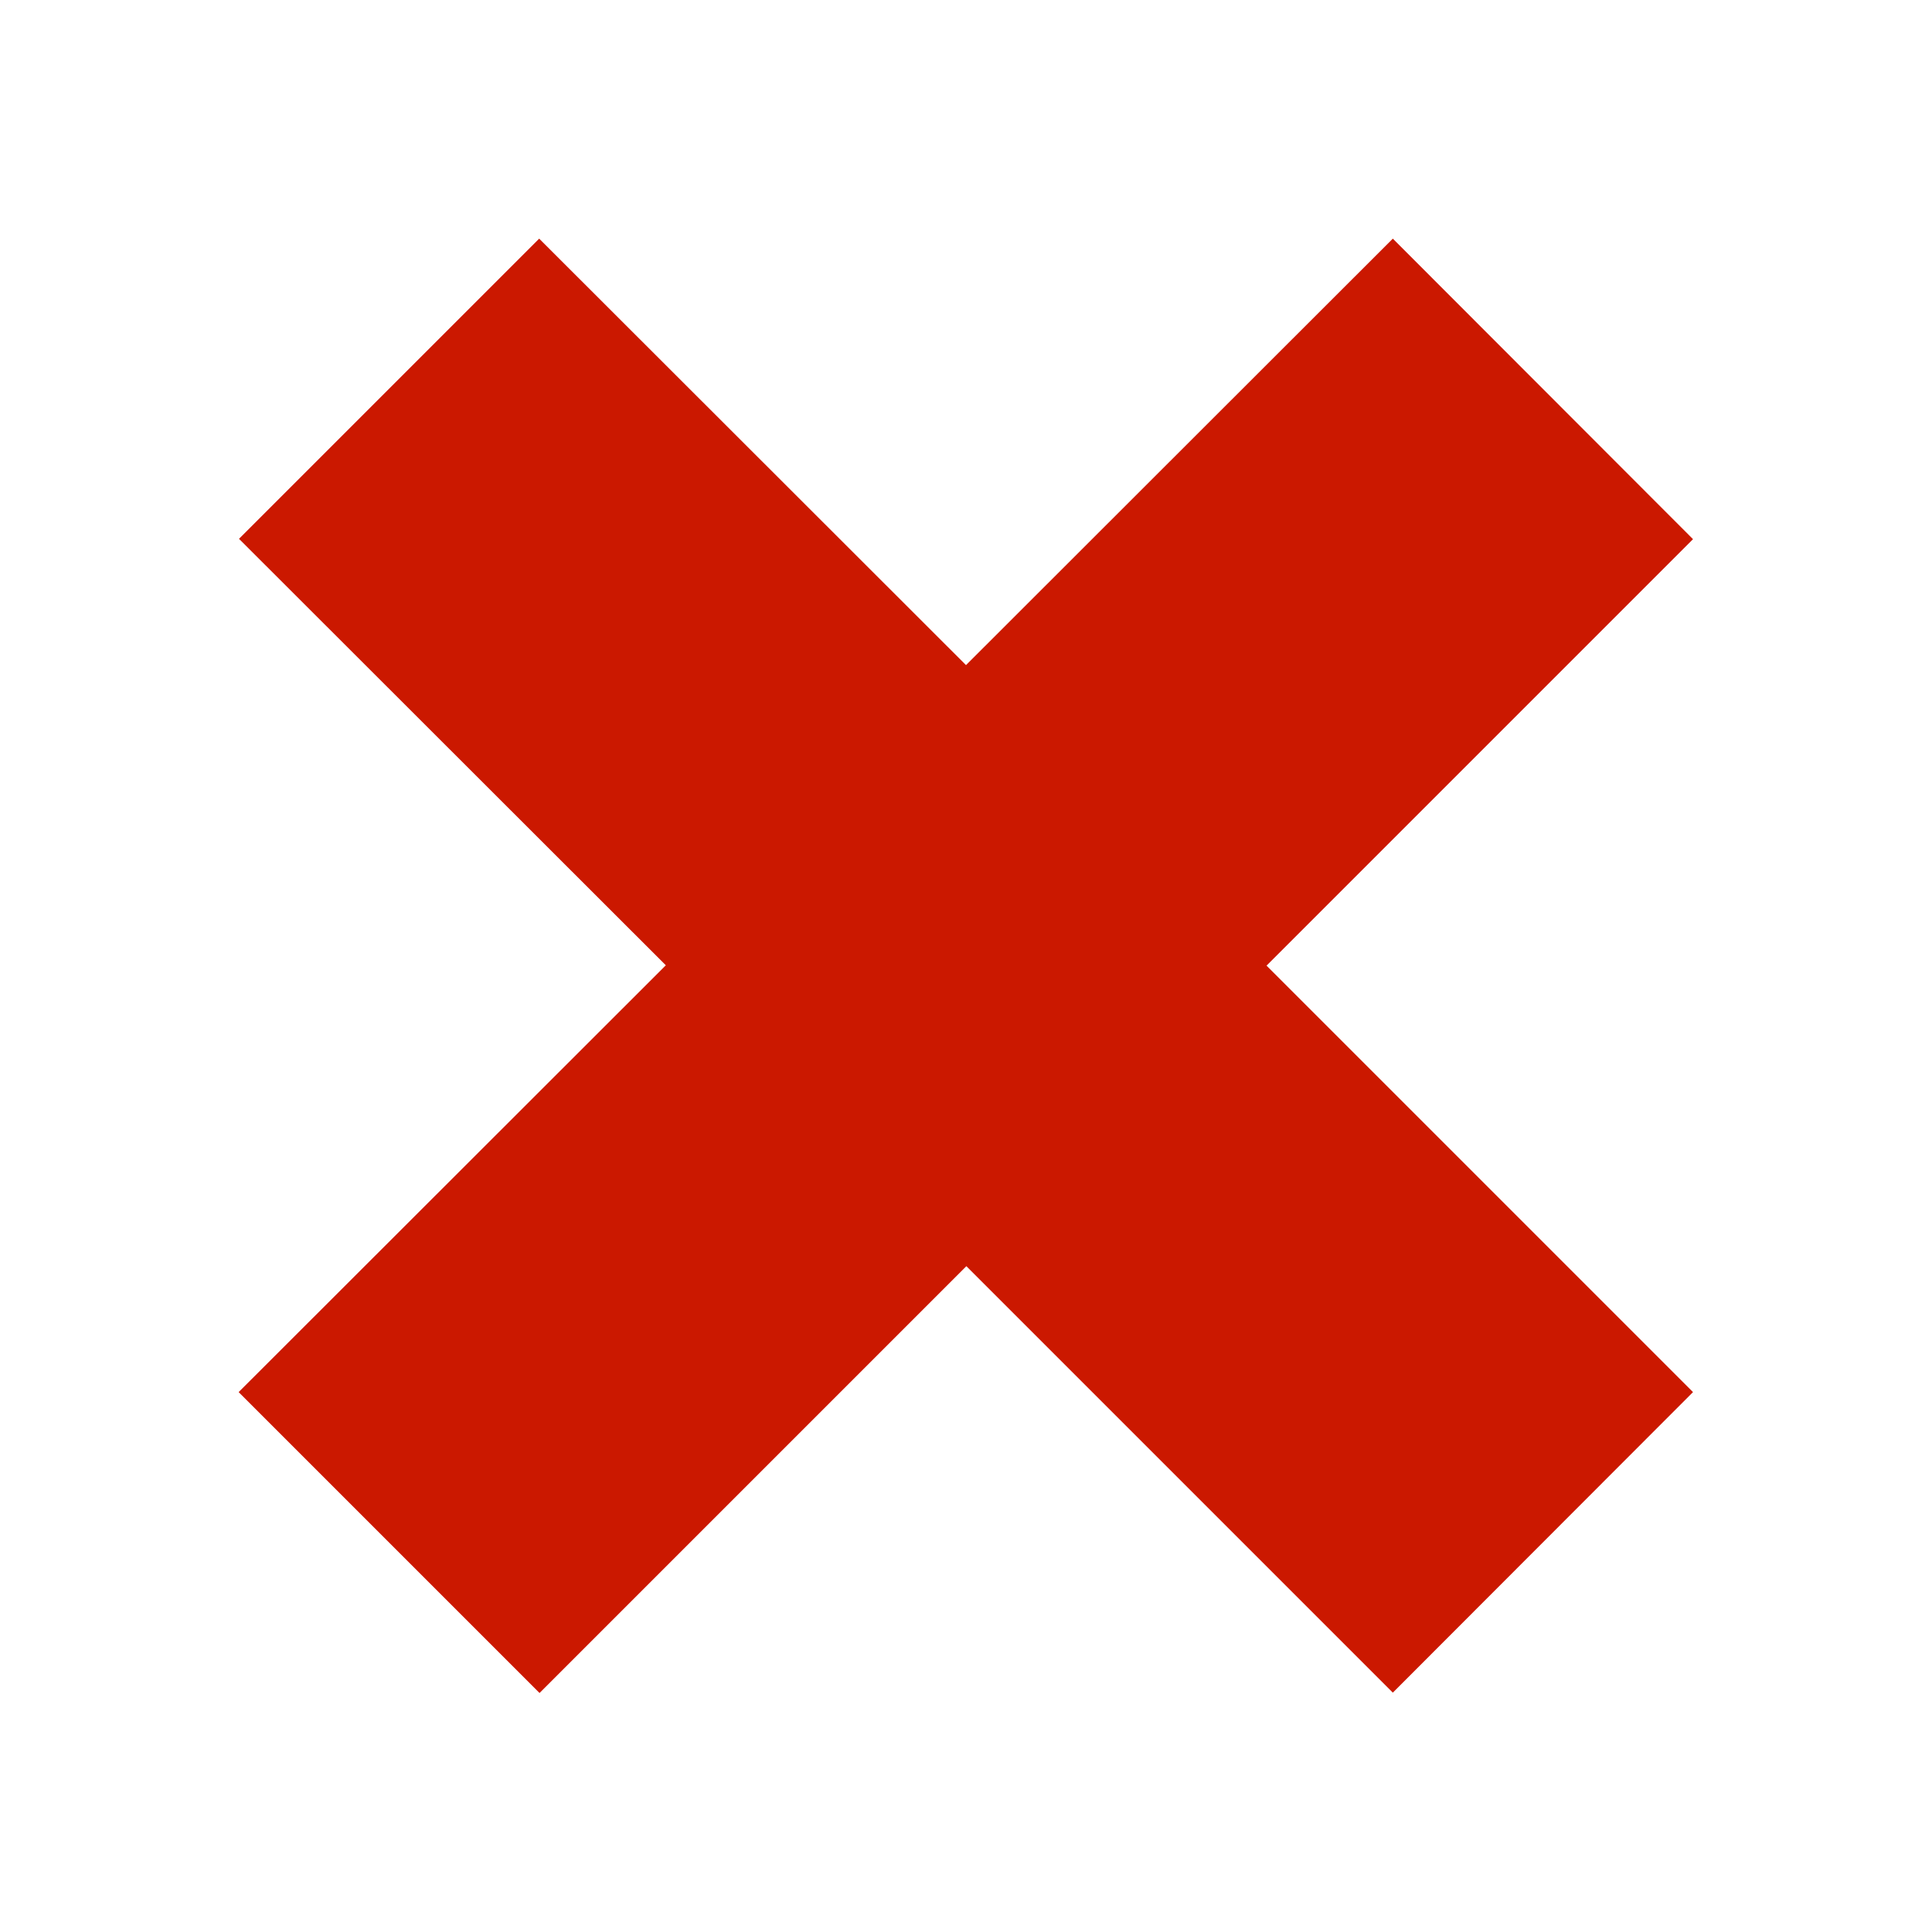 <svg width="16" height="16" xmlns="http://www.w3.org/2000/svg" viewBox="0 0 54 54"><path data-name="decline" fill="#cb1800" d="M47.32 38.91 35.4 26.99l11.92-11.92-8.39-8.4L27 18.59 15.07 6.67l-8.39 8.39 11.93 11.92L6.67 38.91l8.41 8.41 11.93-11.93 11.92 11.92 8.39-8.4z"/></svg>